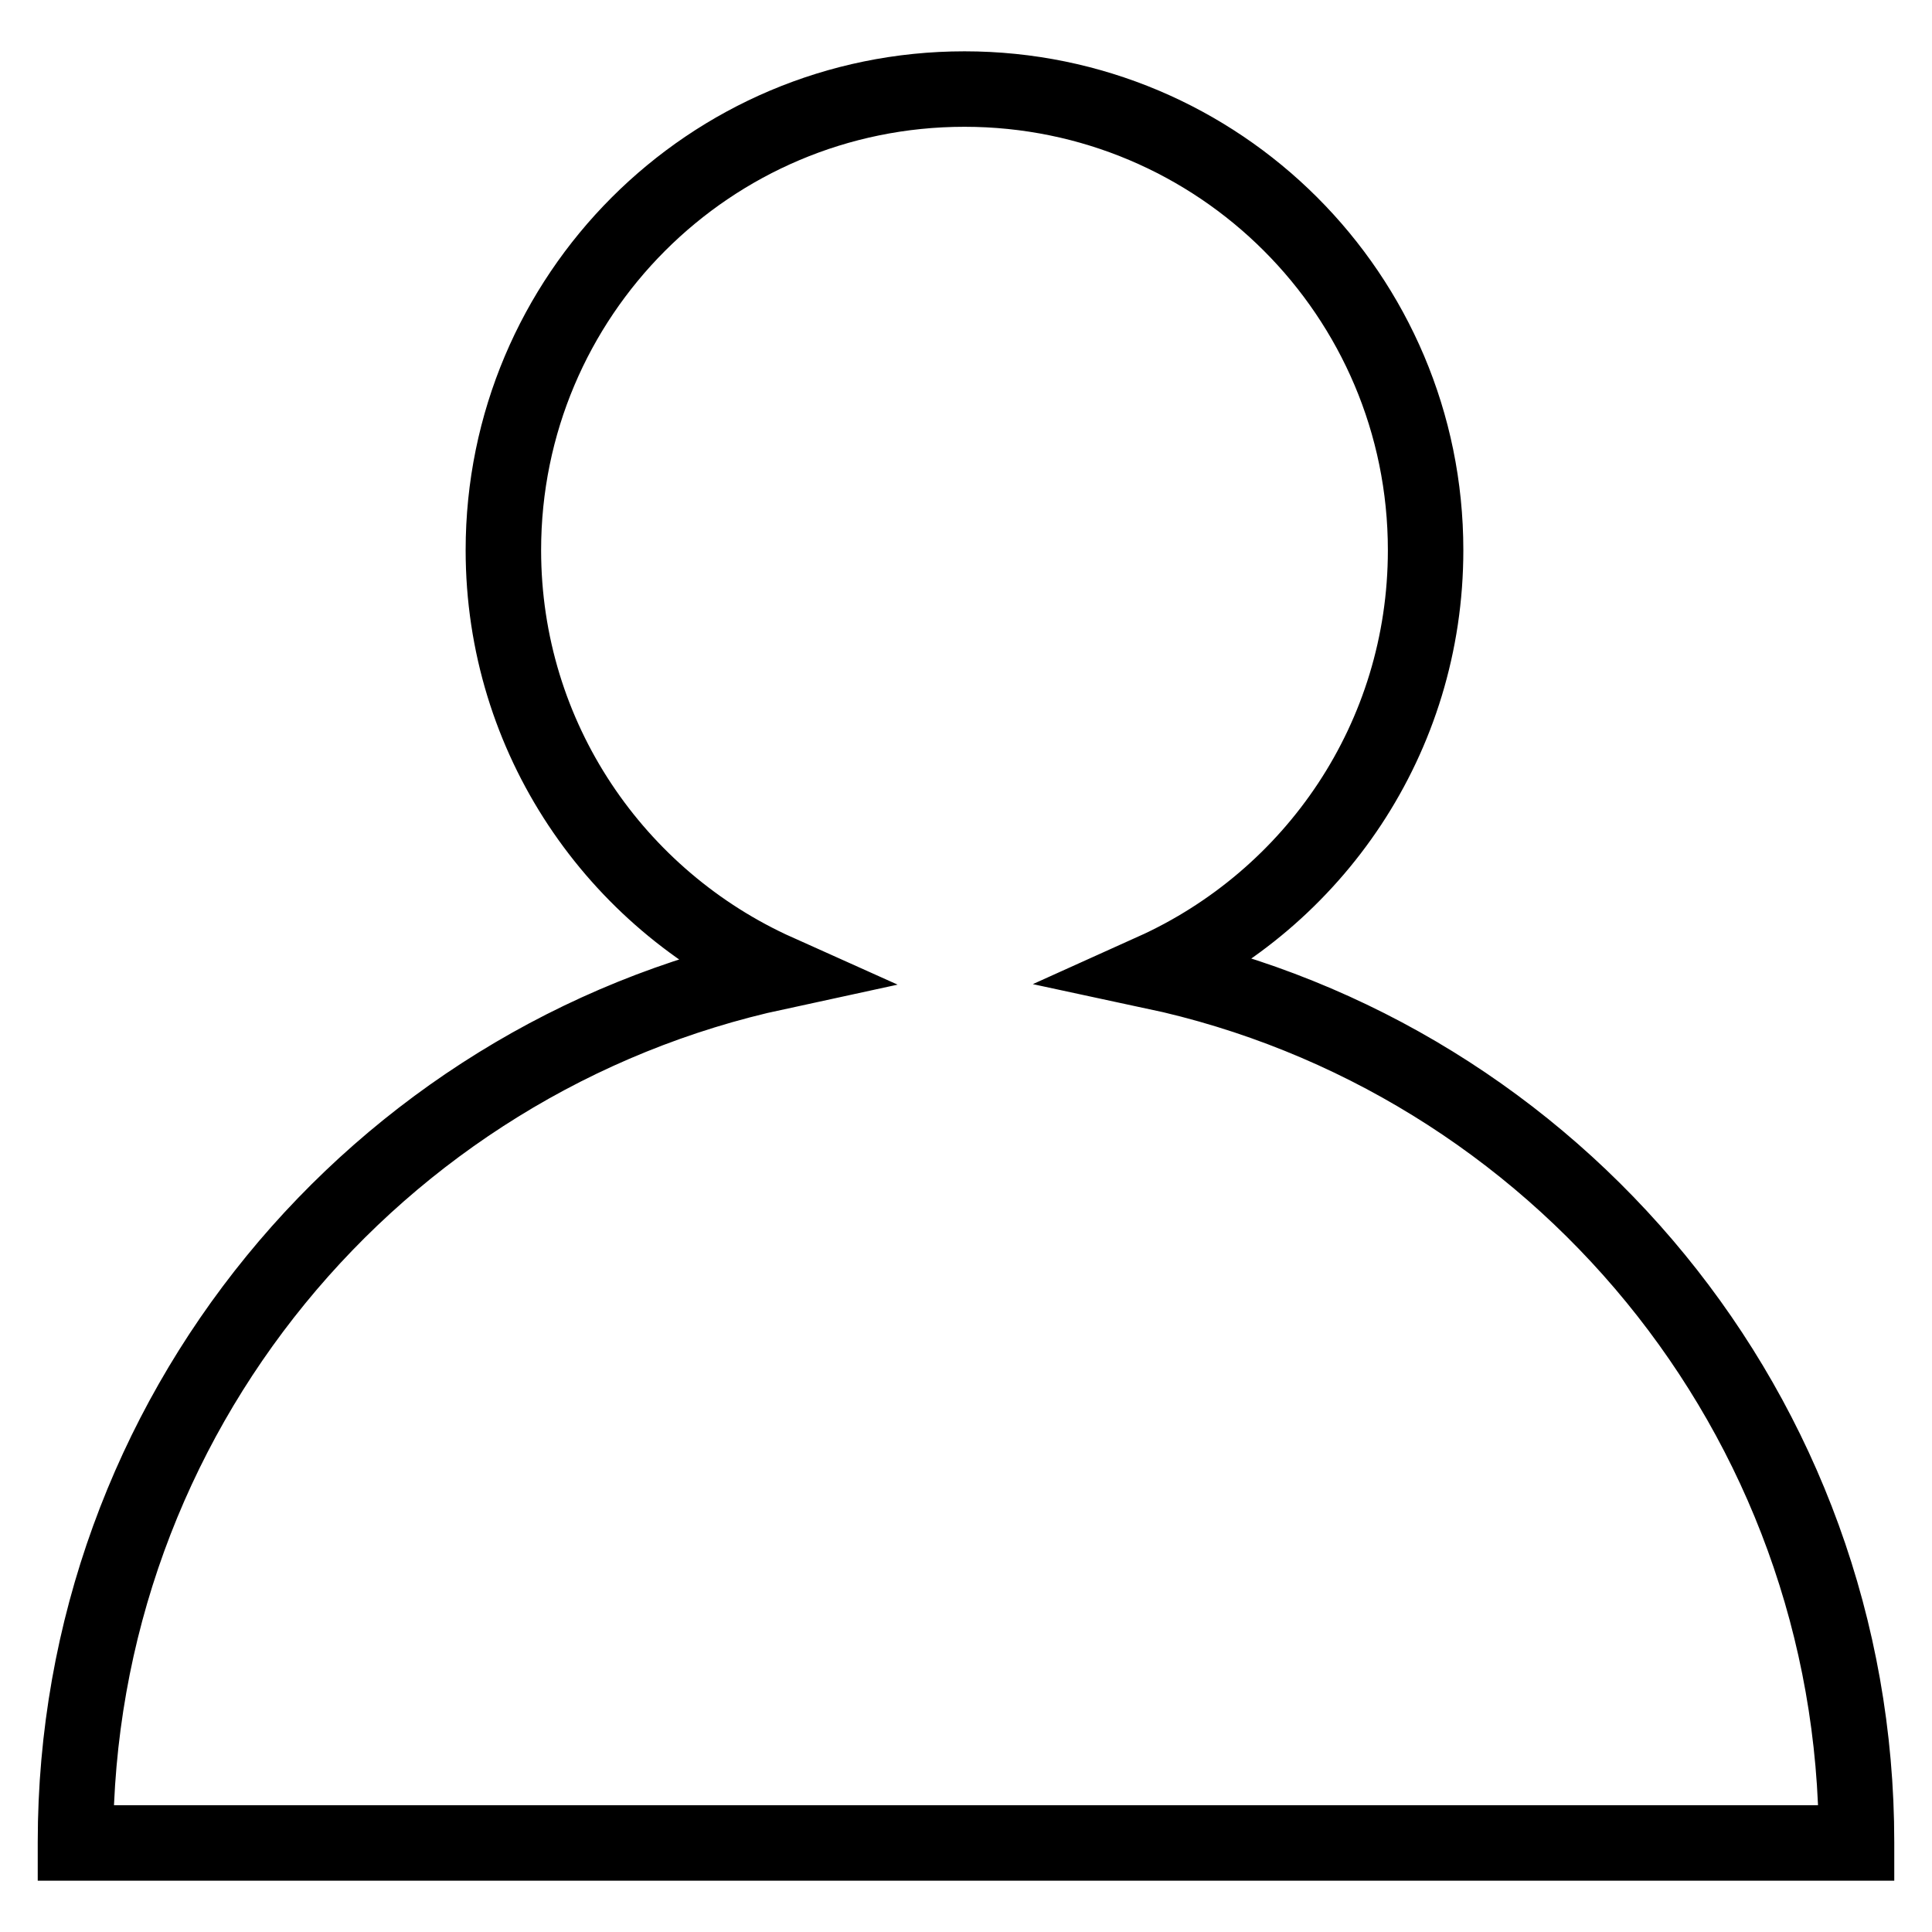 <?xml version="1.0" encoding="utf-8"?>
<!-- Svg Vector Icons : http://www.onlinewebfonts.com/icon -->
<!DOCTYPE svg PUBLIC "-//W3C//DTD SVG 1.1//EN" "http://www.w3.org/Graphics/SVG/1.1/DTD/svg11.dtd">
<svg version="1.1" xmlns="http://www.w3.org/2000/svg" xmlns:xlink="http://www.w3.org/1999/xlink" x="0px" y="0px" viewBox="0 0 256 256" enable-background="new 0 0 256 256" xml:space="preserve">
<g> <path stroke-width="10" fill-opacity="0" stroke="#000000"  d="M152.8,128.7c21.3-9.6,36.1-30.9,36.1-55.8c0-33.8-27.4-61.1-61.1-61.1c-33.8,0-61.1,27.4-61.1,61.1 c0,24.9,14.9,46.3,36.3,55.9C49.8,140.3,10,187.6,10,244.1c0,0,0,0.1,0,0.1h236c0,0,0-0.1,0-0.1C246,187.4,206.1,140.1,152.8,128.7 z"/></g>
</svg>